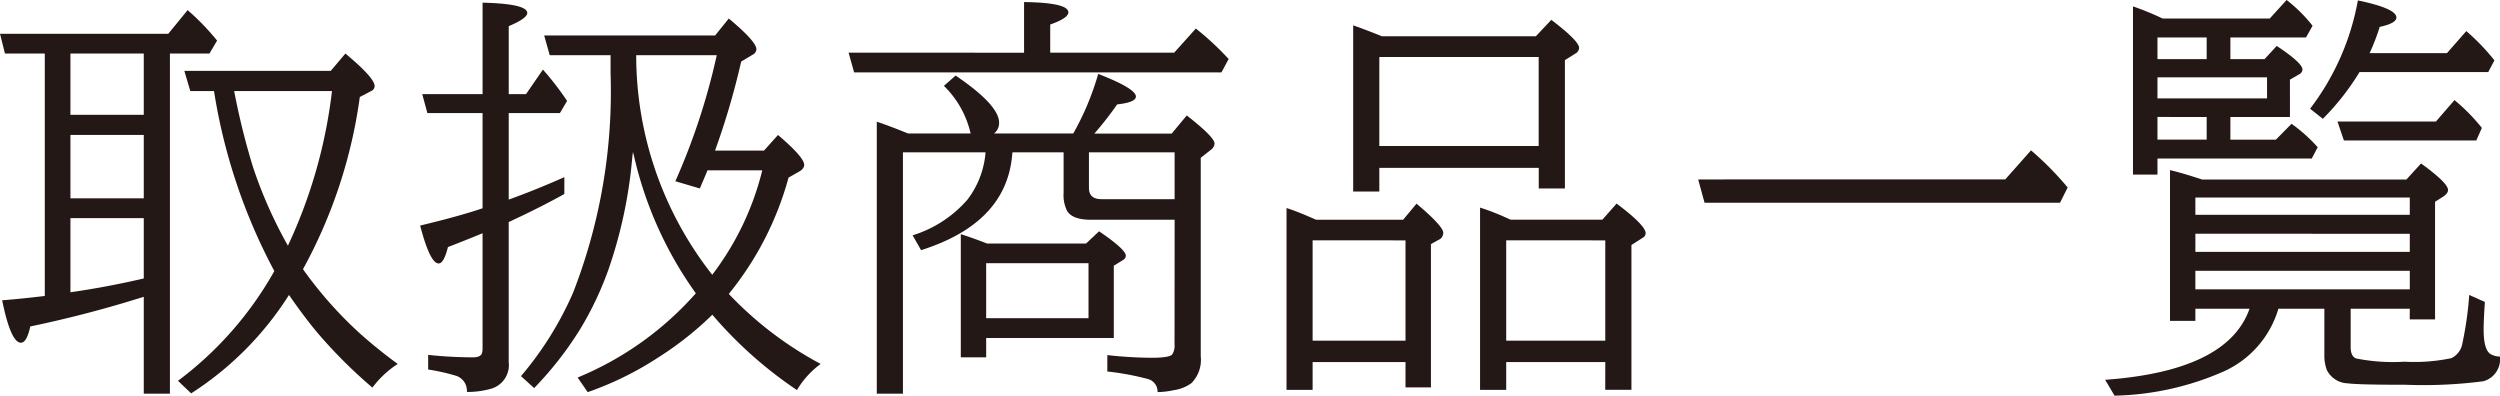 <svg xmlns="http://www.w3.org/2000/svg" width="106.682" height="16.884" viewBox="0 0 106.682 16.884"><defs><style>.a{fill:#231815;}</style></defs><path class="a" d="M7.251,2.285V16.8H6.135V12.665a49.95,49.95,0,0,1-4.843,1.266c-.1.463-.234.694-.4.694q-.431,0-.8-1.811.8-.062,1.819-.184V2.285H.211L0,1.441H7.181L8.007.431a10.629,10.629,0,0,1,1.257,1.3l-.326.554Zm-1.116,0H3.006V4.9H6.135Zm0,3.472H3.006V8.464H6.135ZM3.006,12.472q1.538-.22,3.129-.589V9.308H3.006Zm8.7-.906A24.286,24.286,0,0,1,9.132,3.885H8.121l-.255-.862h6.249l.624-.738q1.248,1.038,1.248,1.389a.236.236,0,0,1-.149.211l-.484.255a21.2,21.2,0,0,1-2.425,7.347,17.132,17.132,0,0,0,2.4,2.716,20.569,20.569,0,0,0,1.644,1.327,4.146,4.146,0,0,0-1.081,1.011,20.985,20.985,0,0,1-2.321-2.312q-.572-.676-1.239-1.643a13.654,13.654,0,0,1-4.175,4.2l-.562-.536A15.013,15.013,0,0,0,11.707,11.566Zm.58-1.081a21.388,21.388,0,0,0,1.881-6.6H9.993a30.269,30.269,0,0,0,.8,3.234A18.99,18.99,0,0,0,12.287,10.485Z"/><path class="a" d="M21.709,4.825V8.517q1.152-.414,2.373-.958v.72q-1,.553-2.074,1.055l-.3.141v5.976a1.049,1.049,0,0,1-.773,1.143,3.7,3.7,0,0,1-1.011.132.675.675,0,0,0-.448-.686,8.76,8.76,0,0,0-1.205-.272v-.624a18.515,18.515,0,0,0,1.908.105c.211,0,.34-.056.386-.167a.744.744,0,0,0,.027-.228v-4.9q-.879.36-1.477.589-.175.7-.395.7-.369,0-.791-1.617,1.669-.4,2.663-.738V4.825H18.237l-.219-.808h2.575V.114Q22.5.159,22.5.554q0,.228-.791.562v2.9h.738l.721-1.046A12.342,12.342,0,0,1,24.2,4.307l-.307.518Zm5.3,1.661-.027.22a19.739,19.739,0,0,1-1.019,4.8,13.979,13.979,0,0,1-1.2,2.531,14.829,14.829,0,0,1-1.969,2.523l-.562-.51a14.334,14.334,0,0,0,2.223-3.56,23.654,23.654,0,0,0,1.6-9.36V2.355H23.458l-.237-.843h7.295L31.1.791q1.179.984,1.178,1.31a.278.278,0,0,1-.167.237l-.483.29a32.366,32.366,0,0,1-1.116,3.8H32.6l.6-.668q1.116.95,1.117,1.274c0,.112-.074.208-.22.29l-.448.255A13.451,13.451,0,0,1,31.1,12.542a15.287,15.287,0,0,0,3.92,2.988,3.743,3.743,0,0,0-1.011,1.116,17.707,17.707,0,0,1-3.612-3.216,14.04,14.04,0,0,1-2.286,1.81,13.827,13.827,0,0,1-3.032,1.494l-.43-.624a13.673,13.673,0,0,0,5.044-3.594,16.244,16.244,0,0,1-2.645-5.889Zm3.384,5.239a12.093,12.093,0,0,0,2.135-4.456H30.19l-.079.193q-.132.308-.246.58l-1.046-.308a28.127,28.127,0,0,0,1.767-5.379H27.149A15.143,15.143,0,0,0,30.393,11.725Z"/><path class="a" d="M43.7,2.25V.088q1.89.025,1.89.439,0,.246-.774.519v1.2h5.291l.923-1.028a12.257,12.257,0,0,1,1.4,1.3l-.308.572H36.448l-.237-.844Zm6.425,7.128H46.556q-.792,0-1.02-.378a1.515,1.515,0,0,1-.149-.773V6.5h-2.18a1.465,1.465,0,0,0-.018.149q-.271,2.883-3.884,4.026l-.361-.633a5.091,5.091,0,0,0,2.338-1.521A3.8,3.8,0,0,0,42.056,6.5H38.531V16.8H37.415V5.194q.492.159,1.327.5h2.681a1.484,1.484,0,0,1-.044-.158,4.1,4.1,0,0,0-1.1-1.872l.5-.439q1.855,1.255,1.855,2.012a.568.568,0,0,1-.211.457H45.8a11.589,11.589,0,0,0,1.063-2.54q1.609.624,1.609.967,0,.246-.8.334A14.3,14.3,0,0,1,46.7,5.7H50l.642-.773q1.186.923,1.186,1.2a.377.377,0,0,1-.176.281l-.413.326V15.2a1.41,1.41,0,0,1-.4,1.152,1.72,1.72,0,0,1-.765.3,3.421,3.421,0,0,1-.677.08.558.558,0,0,0-.43-.563,11.552,11.552,0,0,0-1.714-.316v-.7a17.764,17.764,0,0,0,1.889.114q.756,0,.879-.141a.671.671,0,0,0,.1-.422Zm-8.042,5.045v.826H41V9.993q.405.123,1.125.4h4.219L46.9,9.87q1.143.774,1.143,1.046a.221.221,0,0,1-.114.176l-.4.246v3.085Zm0-.844H46.45V11.232H42.082ZM50.124,8.5v-2H46.468V8.016c0,.322.178.483.536.483Z"/><path class="a" d="M59.977,15.451H56.013v1.187H54.9V8.877q.414.132,1.02.395l.246.106h3.709l.571-.686q1.143.958,1.143,1.248a.37.37,0,0,1-.114.247l-.413.228v6.117H59.977Zm0-.914v-4.28H56.013v4.28ZM58.86,7.163V8.174H57.744V1.081q.553.194,1.222.466H65.54l.659-.7q1.186.9,1.187,1.2a.293.293,0,0,1-.158.237l-.449.281V8.042H65.663V7.163Zm0-.932h6.8v-3.8h-6.8Zm9.642,9.22H64.274v1.187H63.158V8.859a9.614,9.614,0,0,1,1.046.4l.255.114h3.92l.606-.686q1.24.931,1.24,1.266a.227.227,0,0,1-.123.193l-.484.308v6.179H68.5Zm0-.914v-4.28H64.274v4.28Z"/><path class="a" d="M85.57,7.655l1.1-1.239A13.271,13.271,0,0,1,88.233,8l-.325.65H72.738l-.272-.993Z"/><path class="a" d="M102.832,13.175H100.31v1.643c0,.246.073.405.219.475a7.911,7.911,0,0,0,2.075.141,7.621,7.621,0,0,0,2-.15.848.848,0,0,0,.475-.641,14.729,14.729,0,0,0,.29-2.057l.668.3q-.053.782-.053,1.178,0,.843.282,1.037a.793.793,0,0,0,.413.114.972.972,0,0,1-.712,1.055,19.939,19.939,0,0,1-3.314.149q-2.03,0-2.478-.062a1.027,1.027,0,0,1-.888-.58,1.817,1.817,0,0,1-.1-.65V13.175H97.225A4.247,4.247,0,0,1,94.9,15.847a12.174,12.174,0,0,1-4.667,1.037l-.4-.677q5.229-.378,6.161-3.032H93.683v.518H92.6V7.26q.456.1,1.371.4h8.718l.624-.685q1.152.834,1.152,1.134c0,.093-.065.184-.194.272l-.36.228v5.019h-1.081ZM95.177,4.992v.967h1.942l.668-.677a6.837,6.837,0,0,1,1.116,1l-.255.484H92.065v.685H91.02V.272a12.266,12.266,0,0,1,1.265.519h4.57L97.576,0a6.333,6.333,0,0,1,1.108,1.1l-.282.5H95.177v.922h1.459l.518-.562q1.1.729,1.1,1.011a.246.246,0,0,1-.141.2l-.395.228V4.992ZM92.065,1.6v.922h2.1V1.6Zm4.676,2.6V3.3H92.065v.9Zm-4.676.791v.967h2.1V4.992Zm1.618,4.175h9.149V8.429H93.683Zm0,.809v.773h9.149V9.976Zm9.149,2.373v-.791H93.683v.791ZM101.118,2.268h3.3l.826-.941a9.1,9.1,0,0,1,1.2,1.248l-.263.5h-5.493a10.674,10.674,0,0,1-1.565,1.995l-.545-.43A10.736,10.736,0,0,0,100.617.018q1.644.342,1.644.729c0,.164-.238.3-.712.4A9.1,9.1,0,0,1,101.118,2.268Zm2.83,2.918.791-.915a7.965,7.965,0,0,1,1.169,1.187l-.237.536H100.02l-.273-.808Z"/></svg>